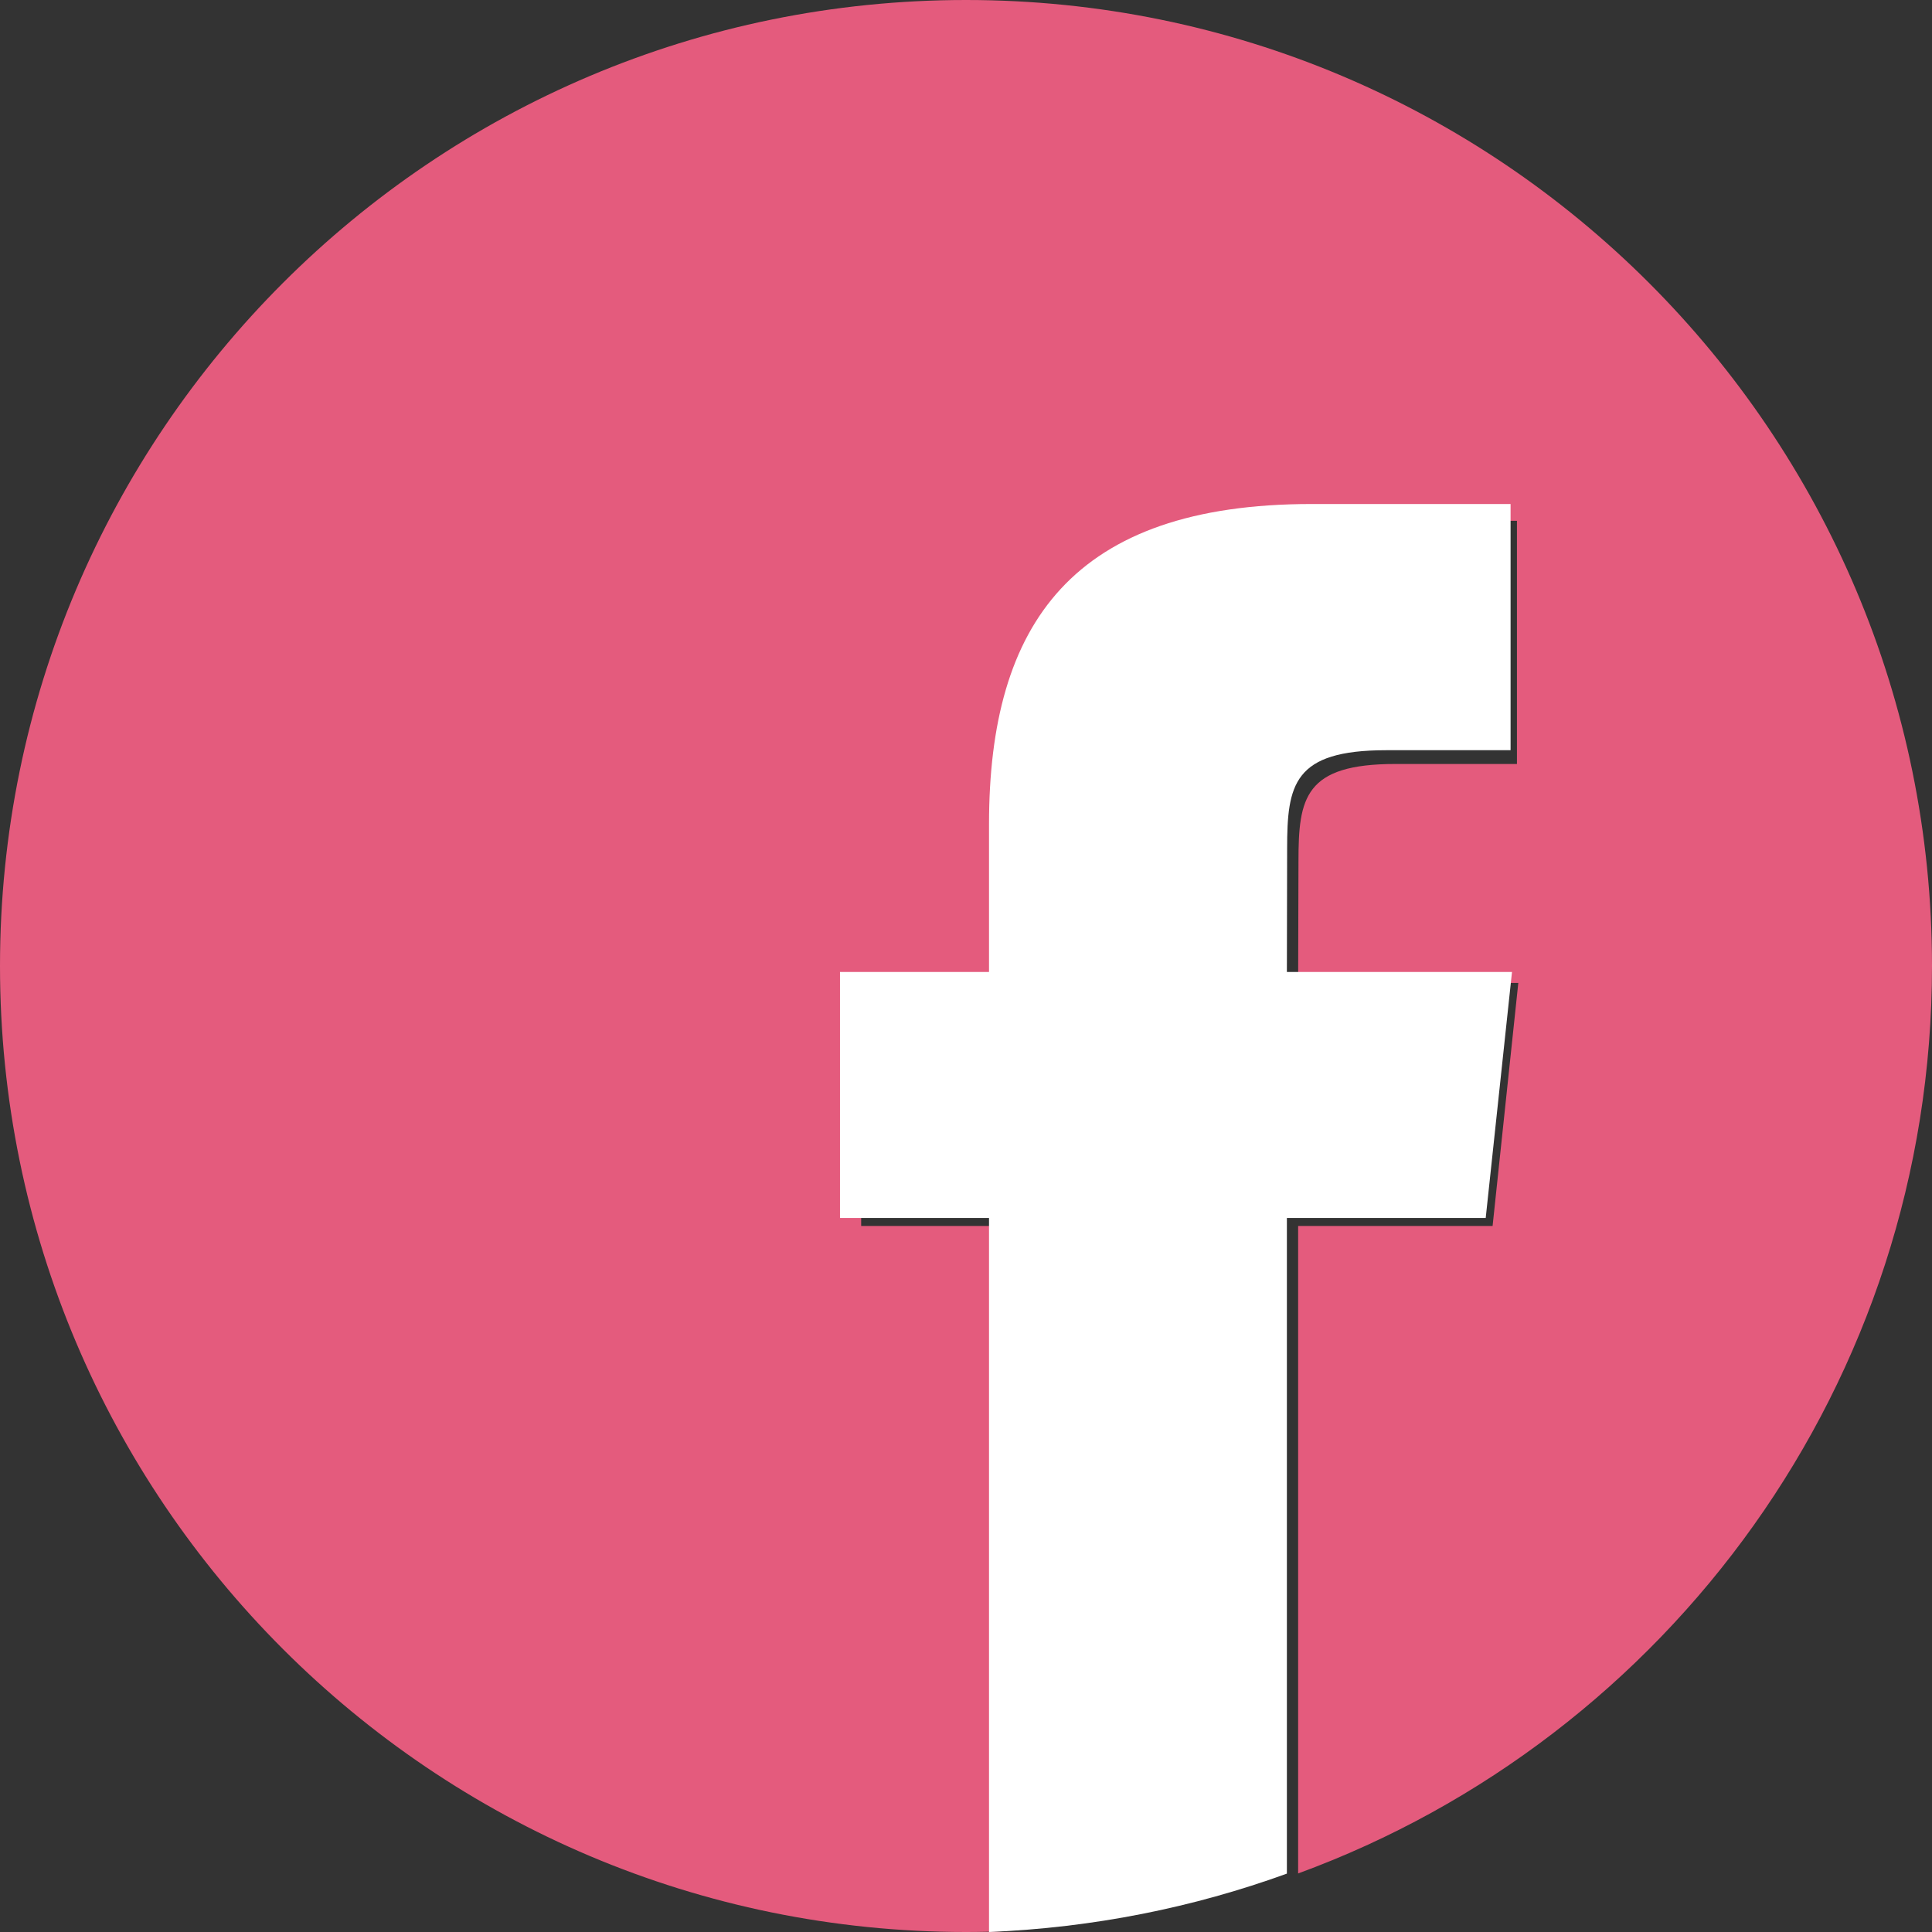 <?xml version="1.0" encoding="UTF-8"?>
<svg width="23px" height="23px" viewBox="0 0 23 23" version="1.1" xmlns="http://www.w3.org/2000/svg" xmlns:xlink="http://www.w3.org/1999/xlink">
    <rect x="0" y="0" width="23" height="23" fill="#333333" stroke="none"/>
    <!-- Generator: Sketch 52.6 (67491) - http://www.bohemiancoding.com/sketch -->
    <title>Group 5</title>
    <desc>Created with Sketch.</desc>
    <g id="Page-1" stroke="none" stroke-width="1" fill="none" fill-rule="evenodd">
        <g id="Desktop-HD" transform="translate(-742, -67)">
            <g id="Group-5" transform="translate(742, 67)">
                <path d="M11.5,0 C5.149,0 0,5.149 0,11.5 C0,17.851 5.149,23 11.5,23 C11.663,23 11.825,22.996 11.986,22.989 L11.986,14.595 L10.252,14.595 L10.252,11.702 L11.986,11.702 L11.986,9.965 C11.986,7.605 12.964,6.2 15.744,6.2 L18.059,6.2 L18.059,9.095 L16.612,9.095 C15.53,9.095 15.458,9.499 15.458,10.253 L15.454,11.702 L18.075,11.702 L17.769,14.595 L15.454,14.595 L15.454,22.303 C19.857,20.69 23,16.462 23,11.5 C23,5.149 17.851,0 11.5,0" id="Fill-1" fill="#E45B7D"></path>
                <path d="M15.616,6 C12.773,6 11.774,7.422 11.774,9.812 L11.774,11.571 L10,11.571 L10,14.5 L11.774,14.5 L11.774,23 C13.015,22.949 14.207,22.709 15.32,22.305 L15.32,14.5 L17.687,14.5 L18,11.571 L15.32,11.571 L15.323,10.104 C15.323,9.34 15.397,8.931 16.504,8.931 L17.983,8.931 L17.983,6 L15.616,6 Z" id="Fill-3" fill="#FFFFFF"></path>
            </g>
        </g>
    </g>
</svg>